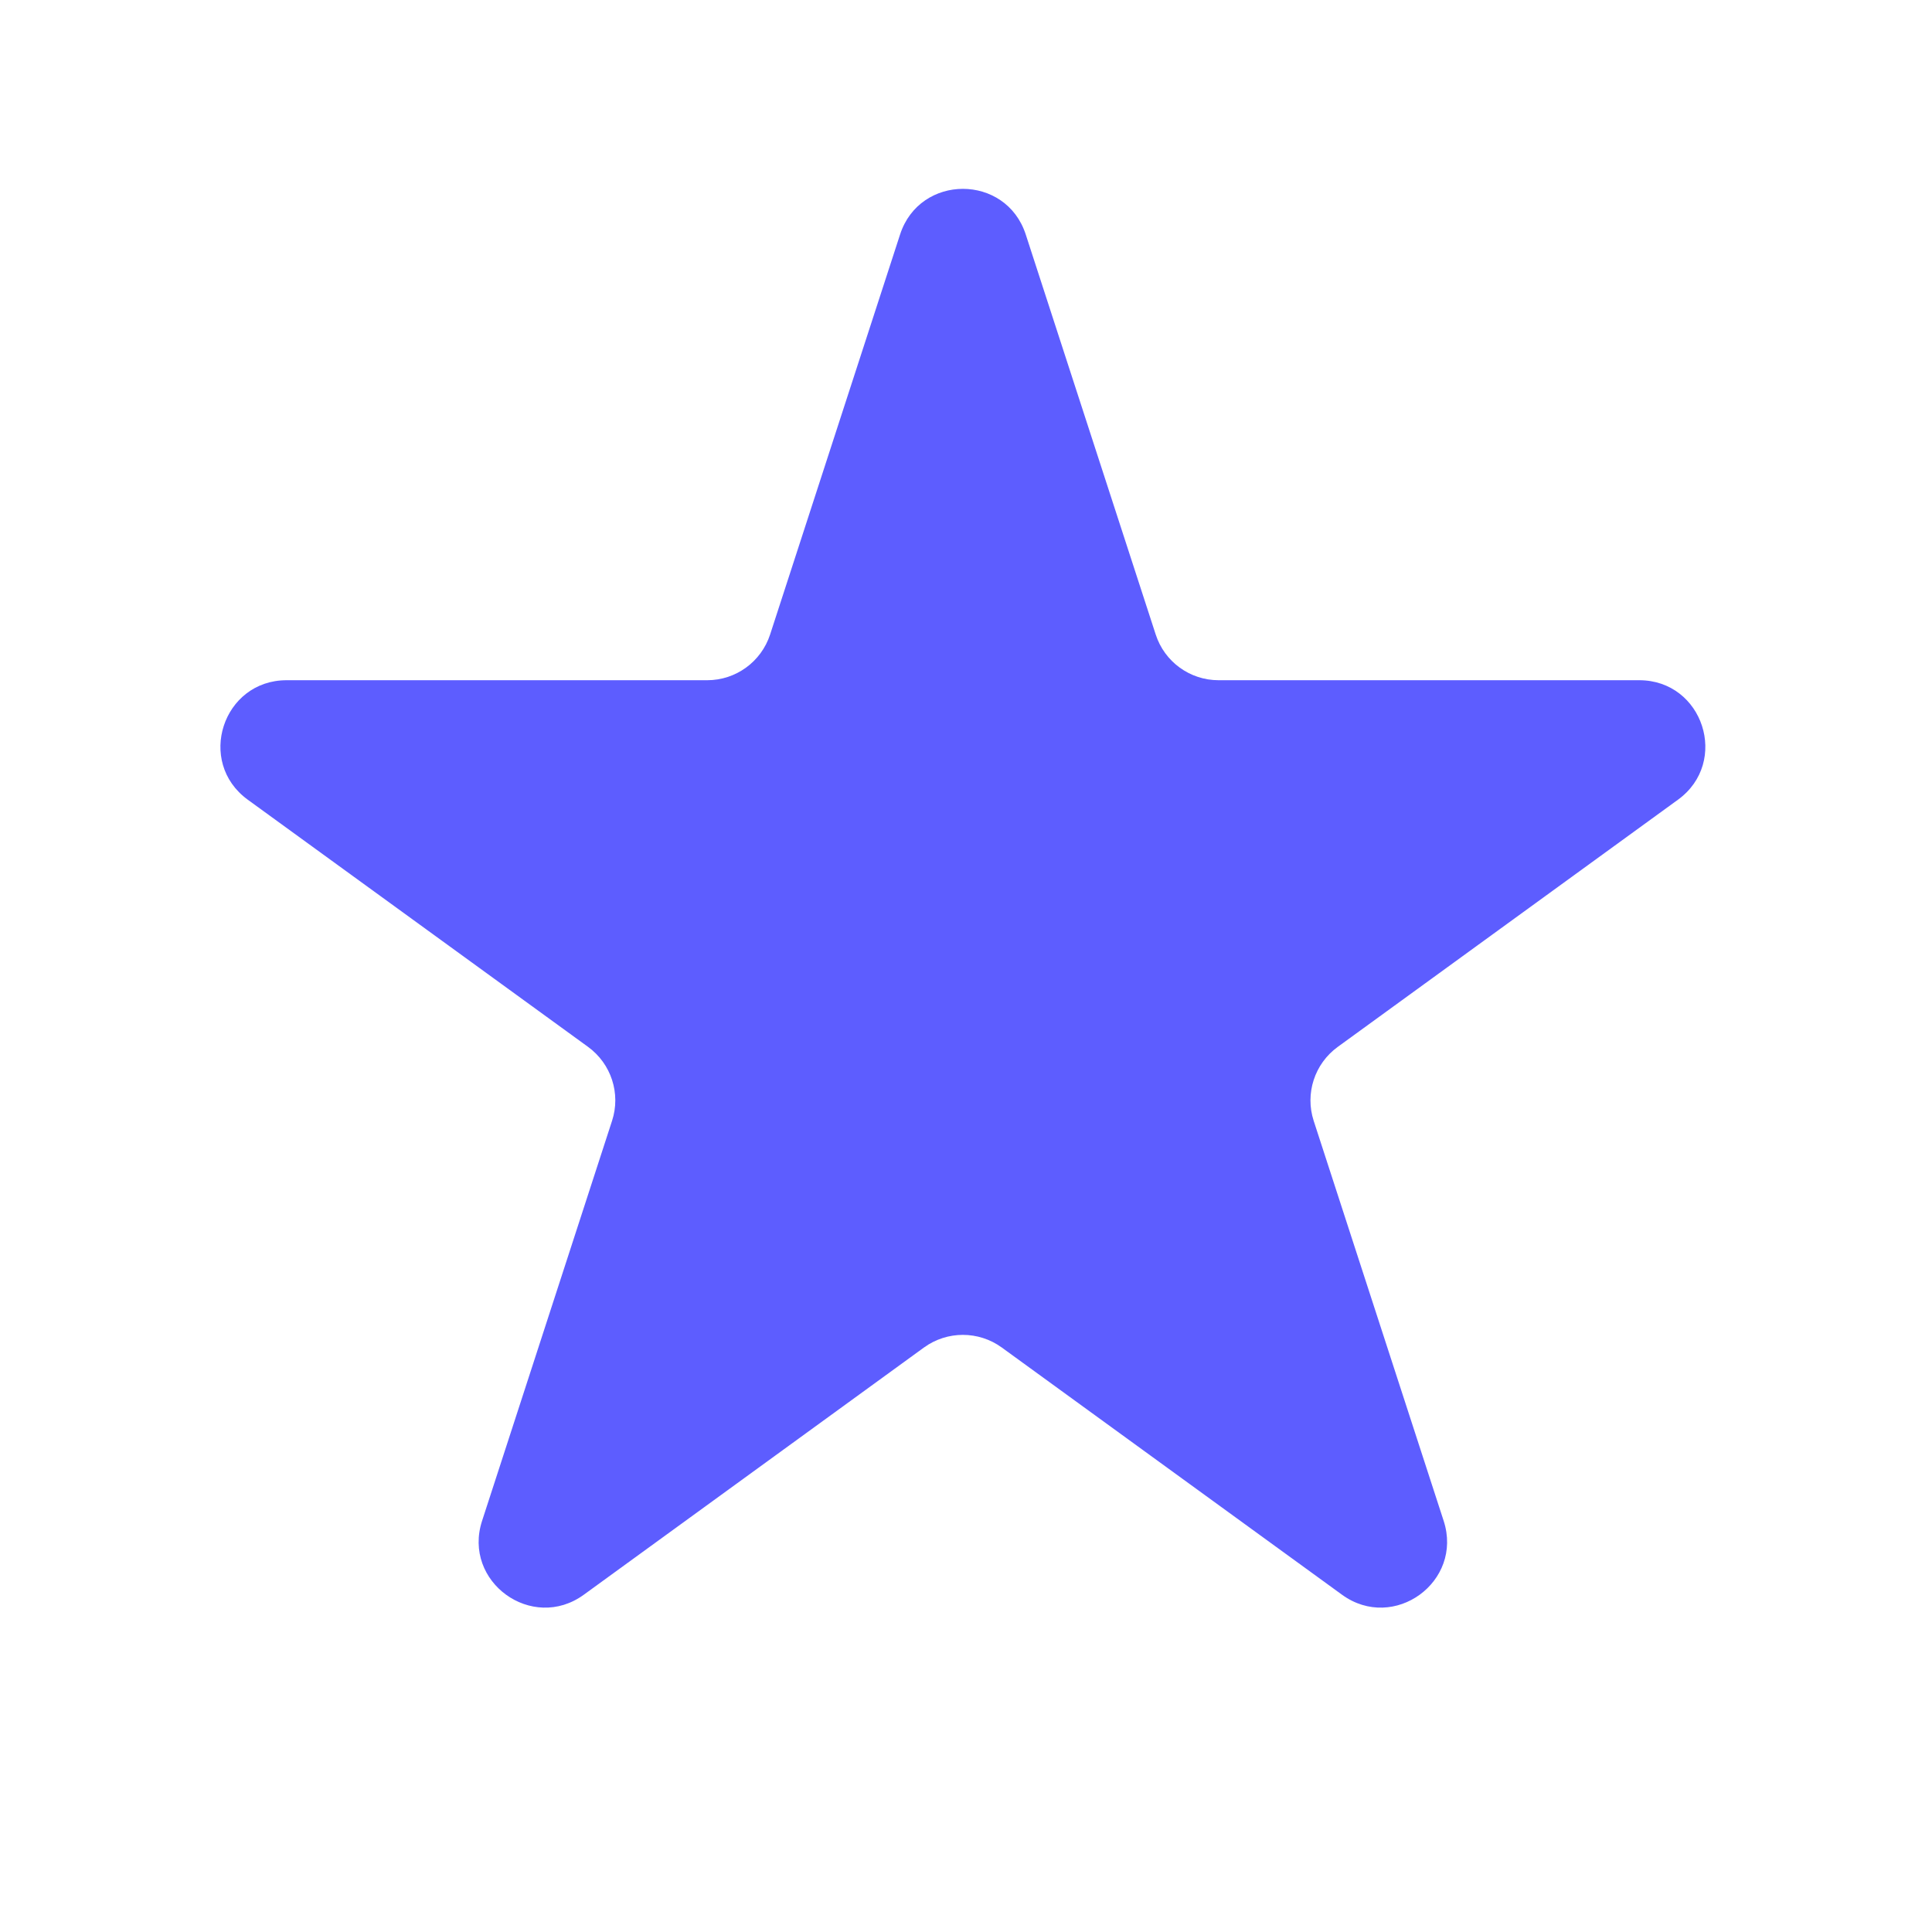 <svg xmlns="http://www.w3.org/2000/svg" width="25" height="25" viewBox="0 0 25 25" fill="none"><path d="M11.647 3.034C11.903 2.247 13.017 2.247 13.273 3.034L14.955 8.211C15.069 8.563 15.397 8.802 15.768 8.802H21.211C22.039 8.802 22.383 9.861 21.713 10.348L17.31 13.547C17.01 13.765 16.885 14.151 16.999 14.503L18.681 19.68C18.937 20.468 18.036 21.122 17.366 20.636L12.962 17.436C12.662 17.219 12.257 17.219 11.957 17.436L7.554 20.636C6.884 21.122 5.982 20.468 6.238 19.68L7.92 14.503C8.035 14.151 7.909 13.765 7.61 13.547L3.206 10.348C2.536 9.861 2.881 8.802 3.709 8.802H9.152C9.522 8.802 9.85 8.563 9.965 8.211L11.647 3.034Z" fill="#5D5DFF"></path></svg>